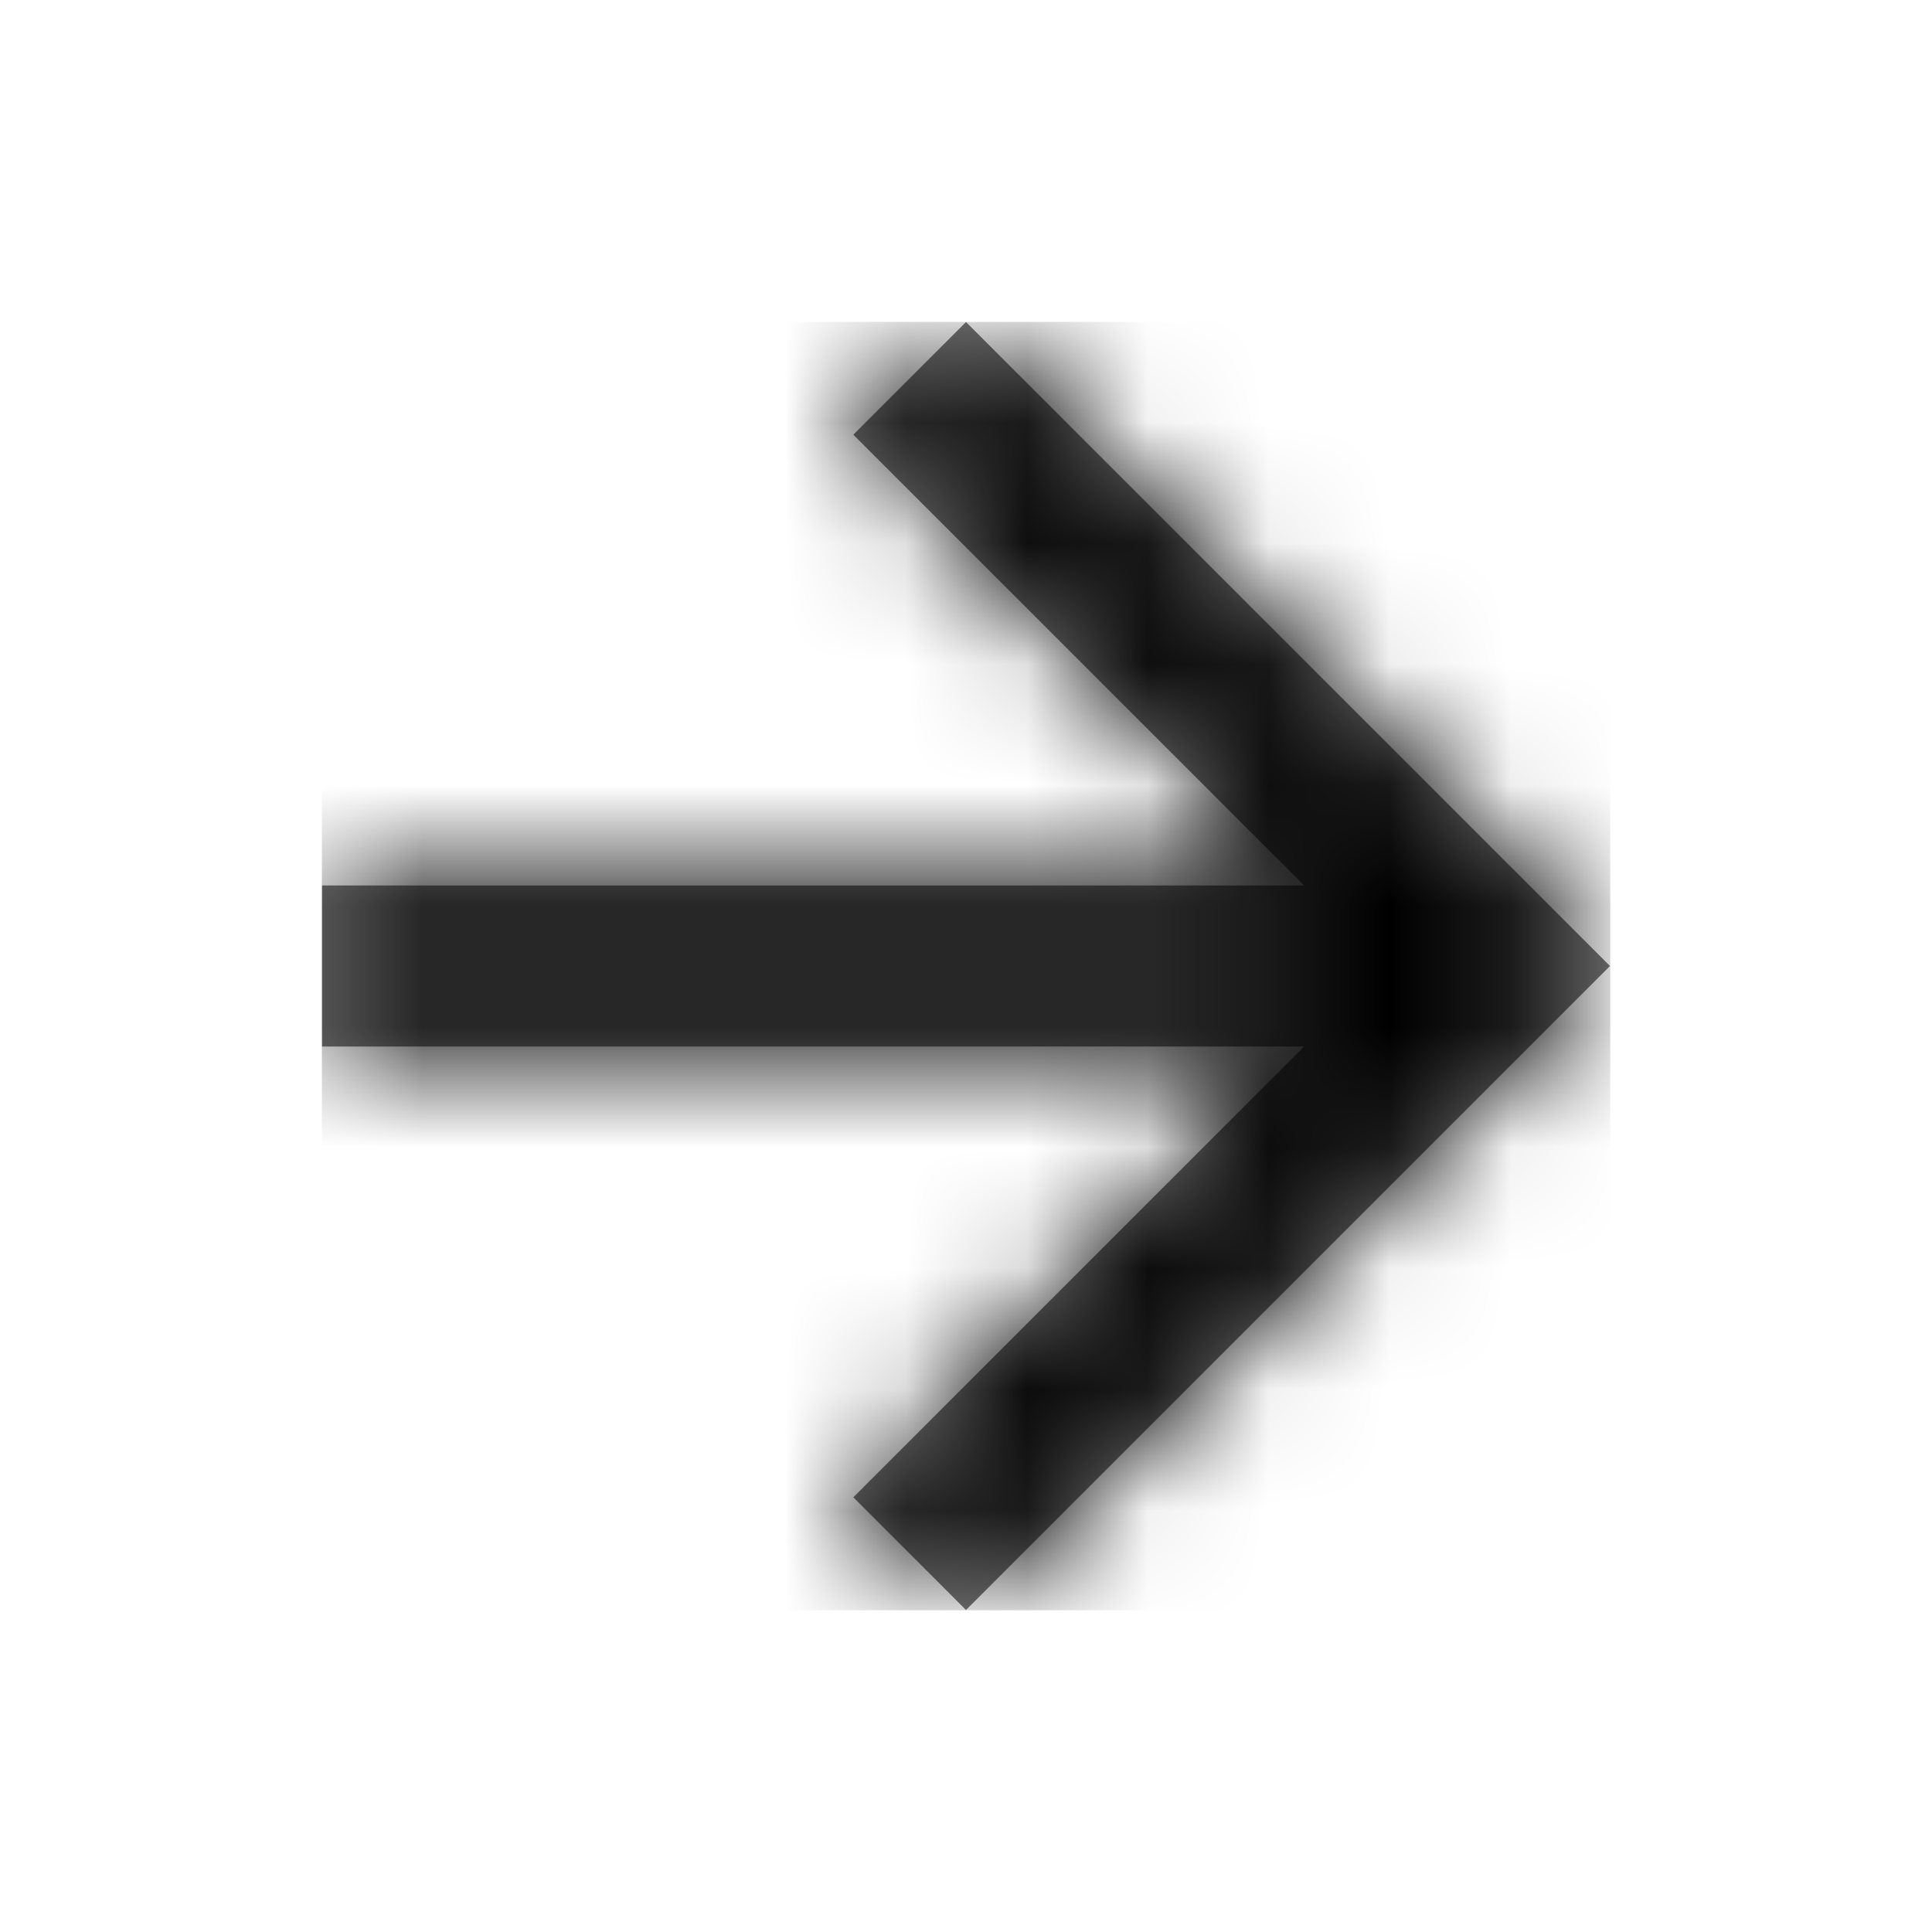 <svg width="16" height="16" viewBox="0 0 16 16" fill="none" xmlns="http://www.w3.org/2000/svg">
<path opacity="0.54" fill-rule="evenodd" clip-rule="evenodd" d="M8 2.667L7.067 3.6L10.8 7.333H2.667V8.667H10.8L7.067 12.4L8 13.333L13.333 8L8 2.667Z" fill="black"/>
<mask id="mask0_869_1838" style="mask-type:alpha" maskUnits="userSpaceOnUse" x="2" y="2" width="12" height="12">
<path fill-rule="evenodd" clip-rule="evenodd" d="M8 2.667L7.067 3.6L10.8 7.333H2.667V8.667H10.8L7.067 12.4L8 13.333L13.333 8L8 2.667Z" fill="white"/>
</mask>
<g mask="url(#mask0_869_1838)">
<rect width="10.667" height="10.667" transform="translate(2.667 2.667)" fill="black"/>
<rect x="2.667" y="2.667" width="10.667" height="10.667" fill="black"/>
</g>
</svg>
